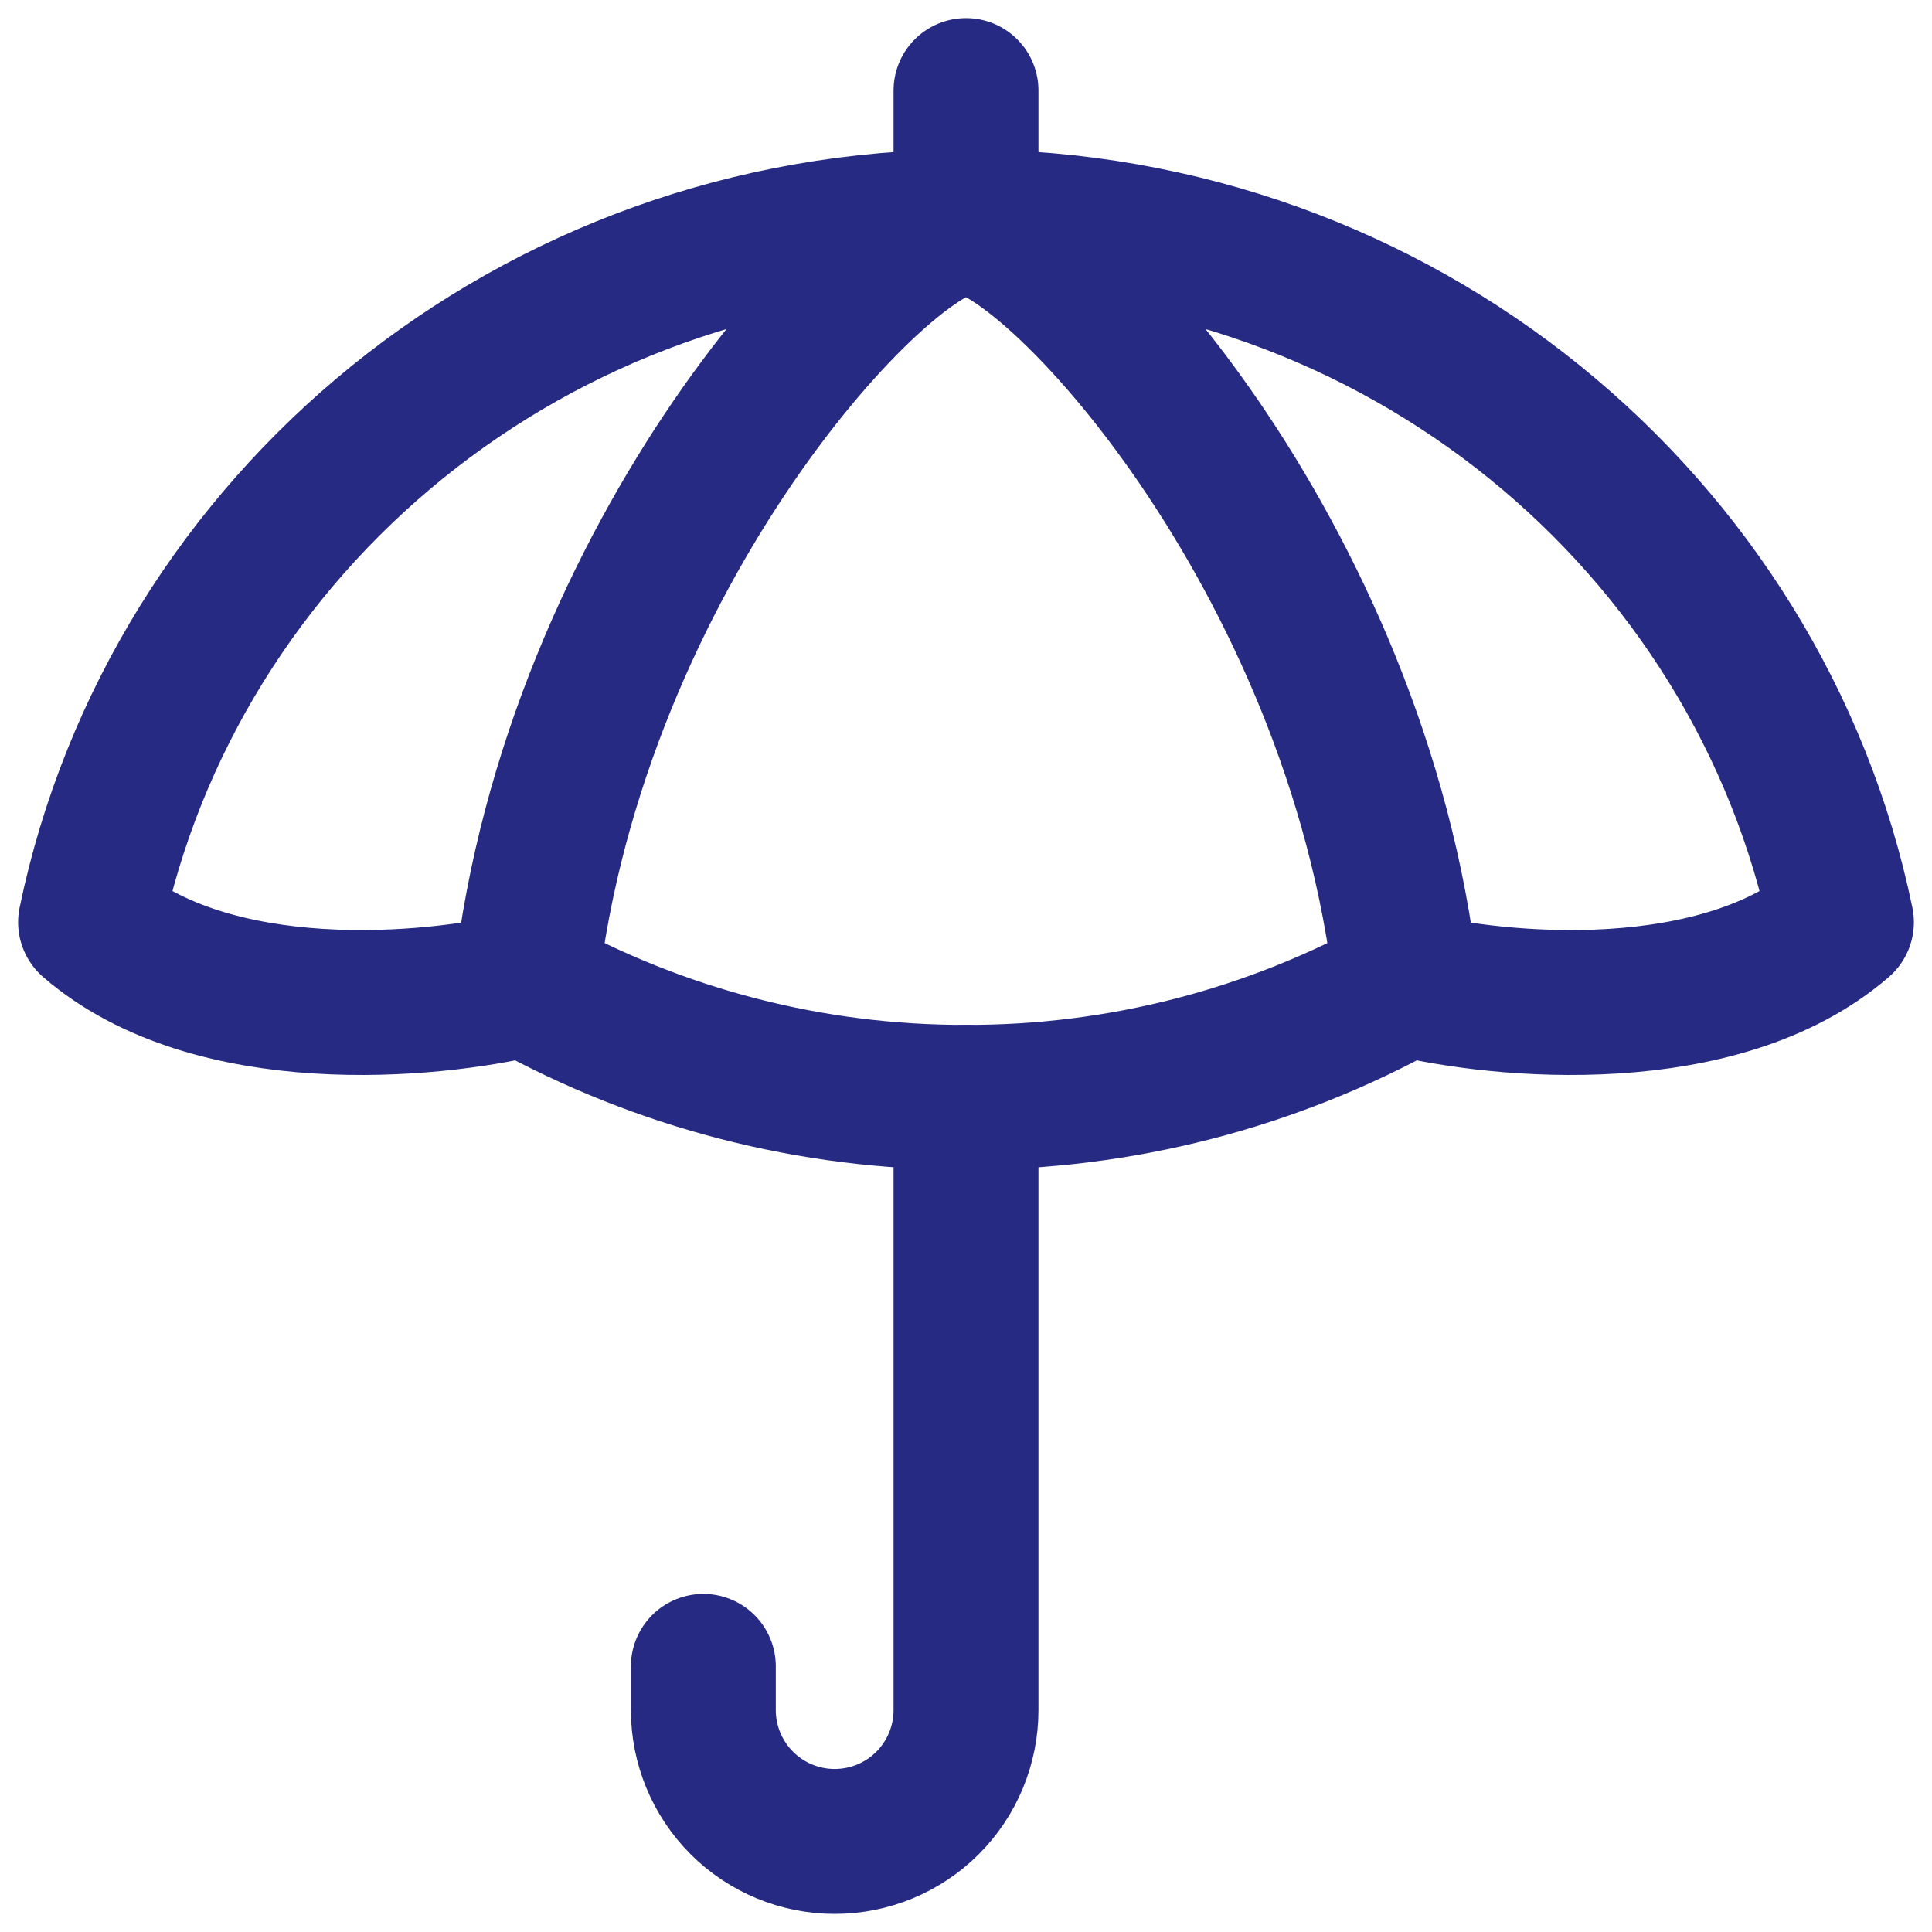 <svg width="40" height="40" viewBox="0 0 40 40" fill="none" xmlns="http://www.w3.org/2000/svg">
<path d="M20 4.594V1.875M20 4.594C18.296 4.594 11.895 11.469 10.887 20.37M20 4.594C21.704 4.594 28.105 11.469 29.113 20.37M20 4.594C28.948 4.594 36.412 10.822 38.125 19.094C35.609 21.269 31.069 20.852 29.113 20.37M20 4.594C11.052 4.594 3.588 10.822 1.875 19.094C4.391 21.269 8.931 20.852 10.887 20.37M10.887 20.37C13.674 21.918 16.811 22.727 20 22.719C23.189 22.727 26.326 21.918 29.113 20.37" stroke="#262A82" stroke-width="3" stroke-linecap="round" stroke-linejoin="round"/>
<path d="M20 22.719V35.406C20 36.127 19.714 36.819 19.204 37.329C18.694 37.839 18.002 38.125 17.281 38.125C16.56 38.125 15.869 37.839 15.359 37.329C14.849 36.819 14.562 36.127 14.562 35.406V34.5" stroke="#262A82" stroke-width="3" stroke-linecap="round" stroke-linejoin="round"/>
</svg>
